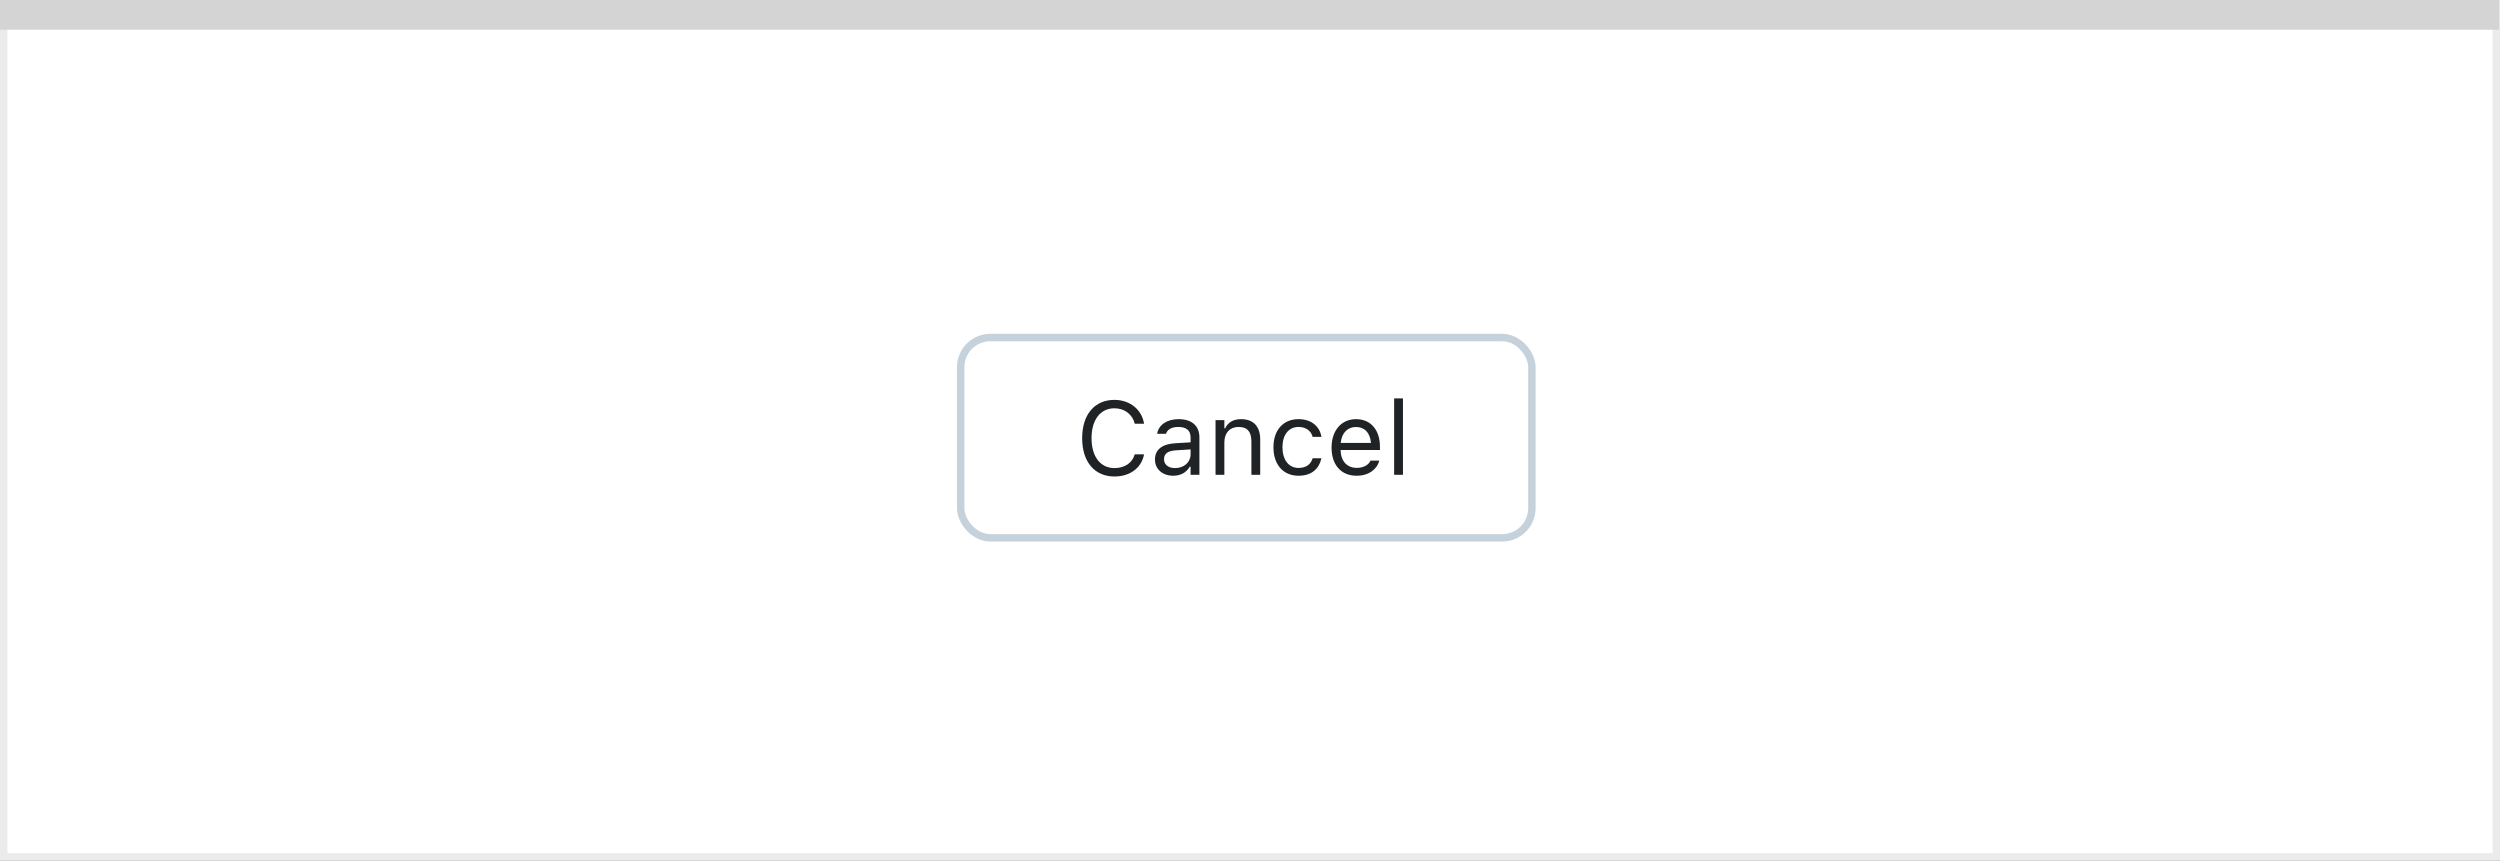 <svg width="337" height="116" viewBox="0 0 337 116" fill="none" xmlns="http://www.w3.org/2000/svg">
<rect x="0" y="0" width="337" height="116" fill="#808080" stroke="none"/>
<rect x="0.5" y="0.5" width="336" height="115" fill="white" stroke="#EBEBEB"/>
<path d="M0 0H336.893V4.005H0V0Z" fill="#D4D4D5"/>
<rect x="129.5" y="45.5" width="77" height="27" rx="4" fill="white"/>
<path d="M150.229 64.232C152.328 64.232 153.887 63.063 154.215 61.259V61.245H152.971L152.957 61.259C152.649 62.394 151.604 63.098 150.229 63.098C148.329 63.098 147.14 61.546 147.14 59.078V59.065C147.14 56.597 148.329 55.038 150.223 55.038C151.583 55.038 152.636 55.838 152.964 57.102L152.971 57.116H154.208L154.215 57.102C153.921 55.209 152.301 53.903 150.223 53.903C147.543 53.903 145.875 55.886 145.875 59.065V59.078C145.875 62.25 147.55 64.232 150.229 64.232ZM158.152 64.13C159.144 64.13 159.916 63.699 160.381 62.913H160.49V64H161.68V58.955C161.68 57.424 160.675 56.501 158.877 56.501C157.305 56.501 156.184 57.28 155.992 58.435L155.985 58.477H157.175L157.182 58.456C157.373 57.882 157.954 57.554 158.836 57.554C159.937 57.554 160.49 58.046 160.49 58.955V59.625L158.378 59.755C156.662 59.857 155.691 60.616 155.691 61.929V61.942C155.691 63.282 156.751 64.13 158.152 64.13ZM156.908 61.915V61.901C156.908 61.17 157.4 60.773 158.521 60.705L160.49 60.582V61.252C160.49 62.305 159.608 63.098 158.398 63.098C157.544 63.098 156.908 62.66 156.908 61.915ZM163.854 64H165.043V59.639C165.043 58.347 165.788 57.554 166.964 57.554C168.14 57.554 168.687 58.19 168.687 59.516V64H169.876V59.228C169.876 57.478 168.953 56.501 167.299 56.501C166.212 56.501 165.521 56.959 165.152 57.738H165.043V56.631H163.854V64ZM175.044 64.13C176.814 64.13 177.806 63.18 178.106 61.847L178.12 61.772L176.944 61.778L176.931 61.819C176.657 62.64 176.028 63.077 175.037 63.077C173.725 63.077 172.877 61.99 172.877 60.295V60.281C172.877 58.62 173.711 57.554 175.037 57.554C176.097 57.554 176.753 58.142 176.938 58.866L176.944 58.887H178.127L178.12 58.846C177.901 57.533 176.828 56.501 175.037 56.501C172.973 56.501 171.66 57.991 171.66 60.281V60.295C171.66 62.633 172.979 64.13 175.044 64.13ZM182.871 64.13C184.607 64.13 185.66 63.145 185.913 62.148L185.927 62.093H184.737L184.71 62.154C184.512 62.599 183.896 63.07 182.898 63.07C181.586 63.07 180.745 62.182 180.711 60.657H186.016V60.192C186.016 57.991 184.799 56.501 182.796 56.501C180.793 56.501 179.494 58.06 179.494 60.336V60.343C179.494 62.653 180.766 64.13 182.871 64.13ZM182.789 57.56C183.876 57.56 184.683 58.251 184.806 59.707H180.731C180.861 58.306 181.695 57.56 182.789 57.56ZM187.93 64H189.119V53.705H187.93V64Z" fill="#1F2326"/>
<rect x="129.5" y="45.5" width="77" height="27" rx="4" stroke="#C5D1DB"/>
</svg>
